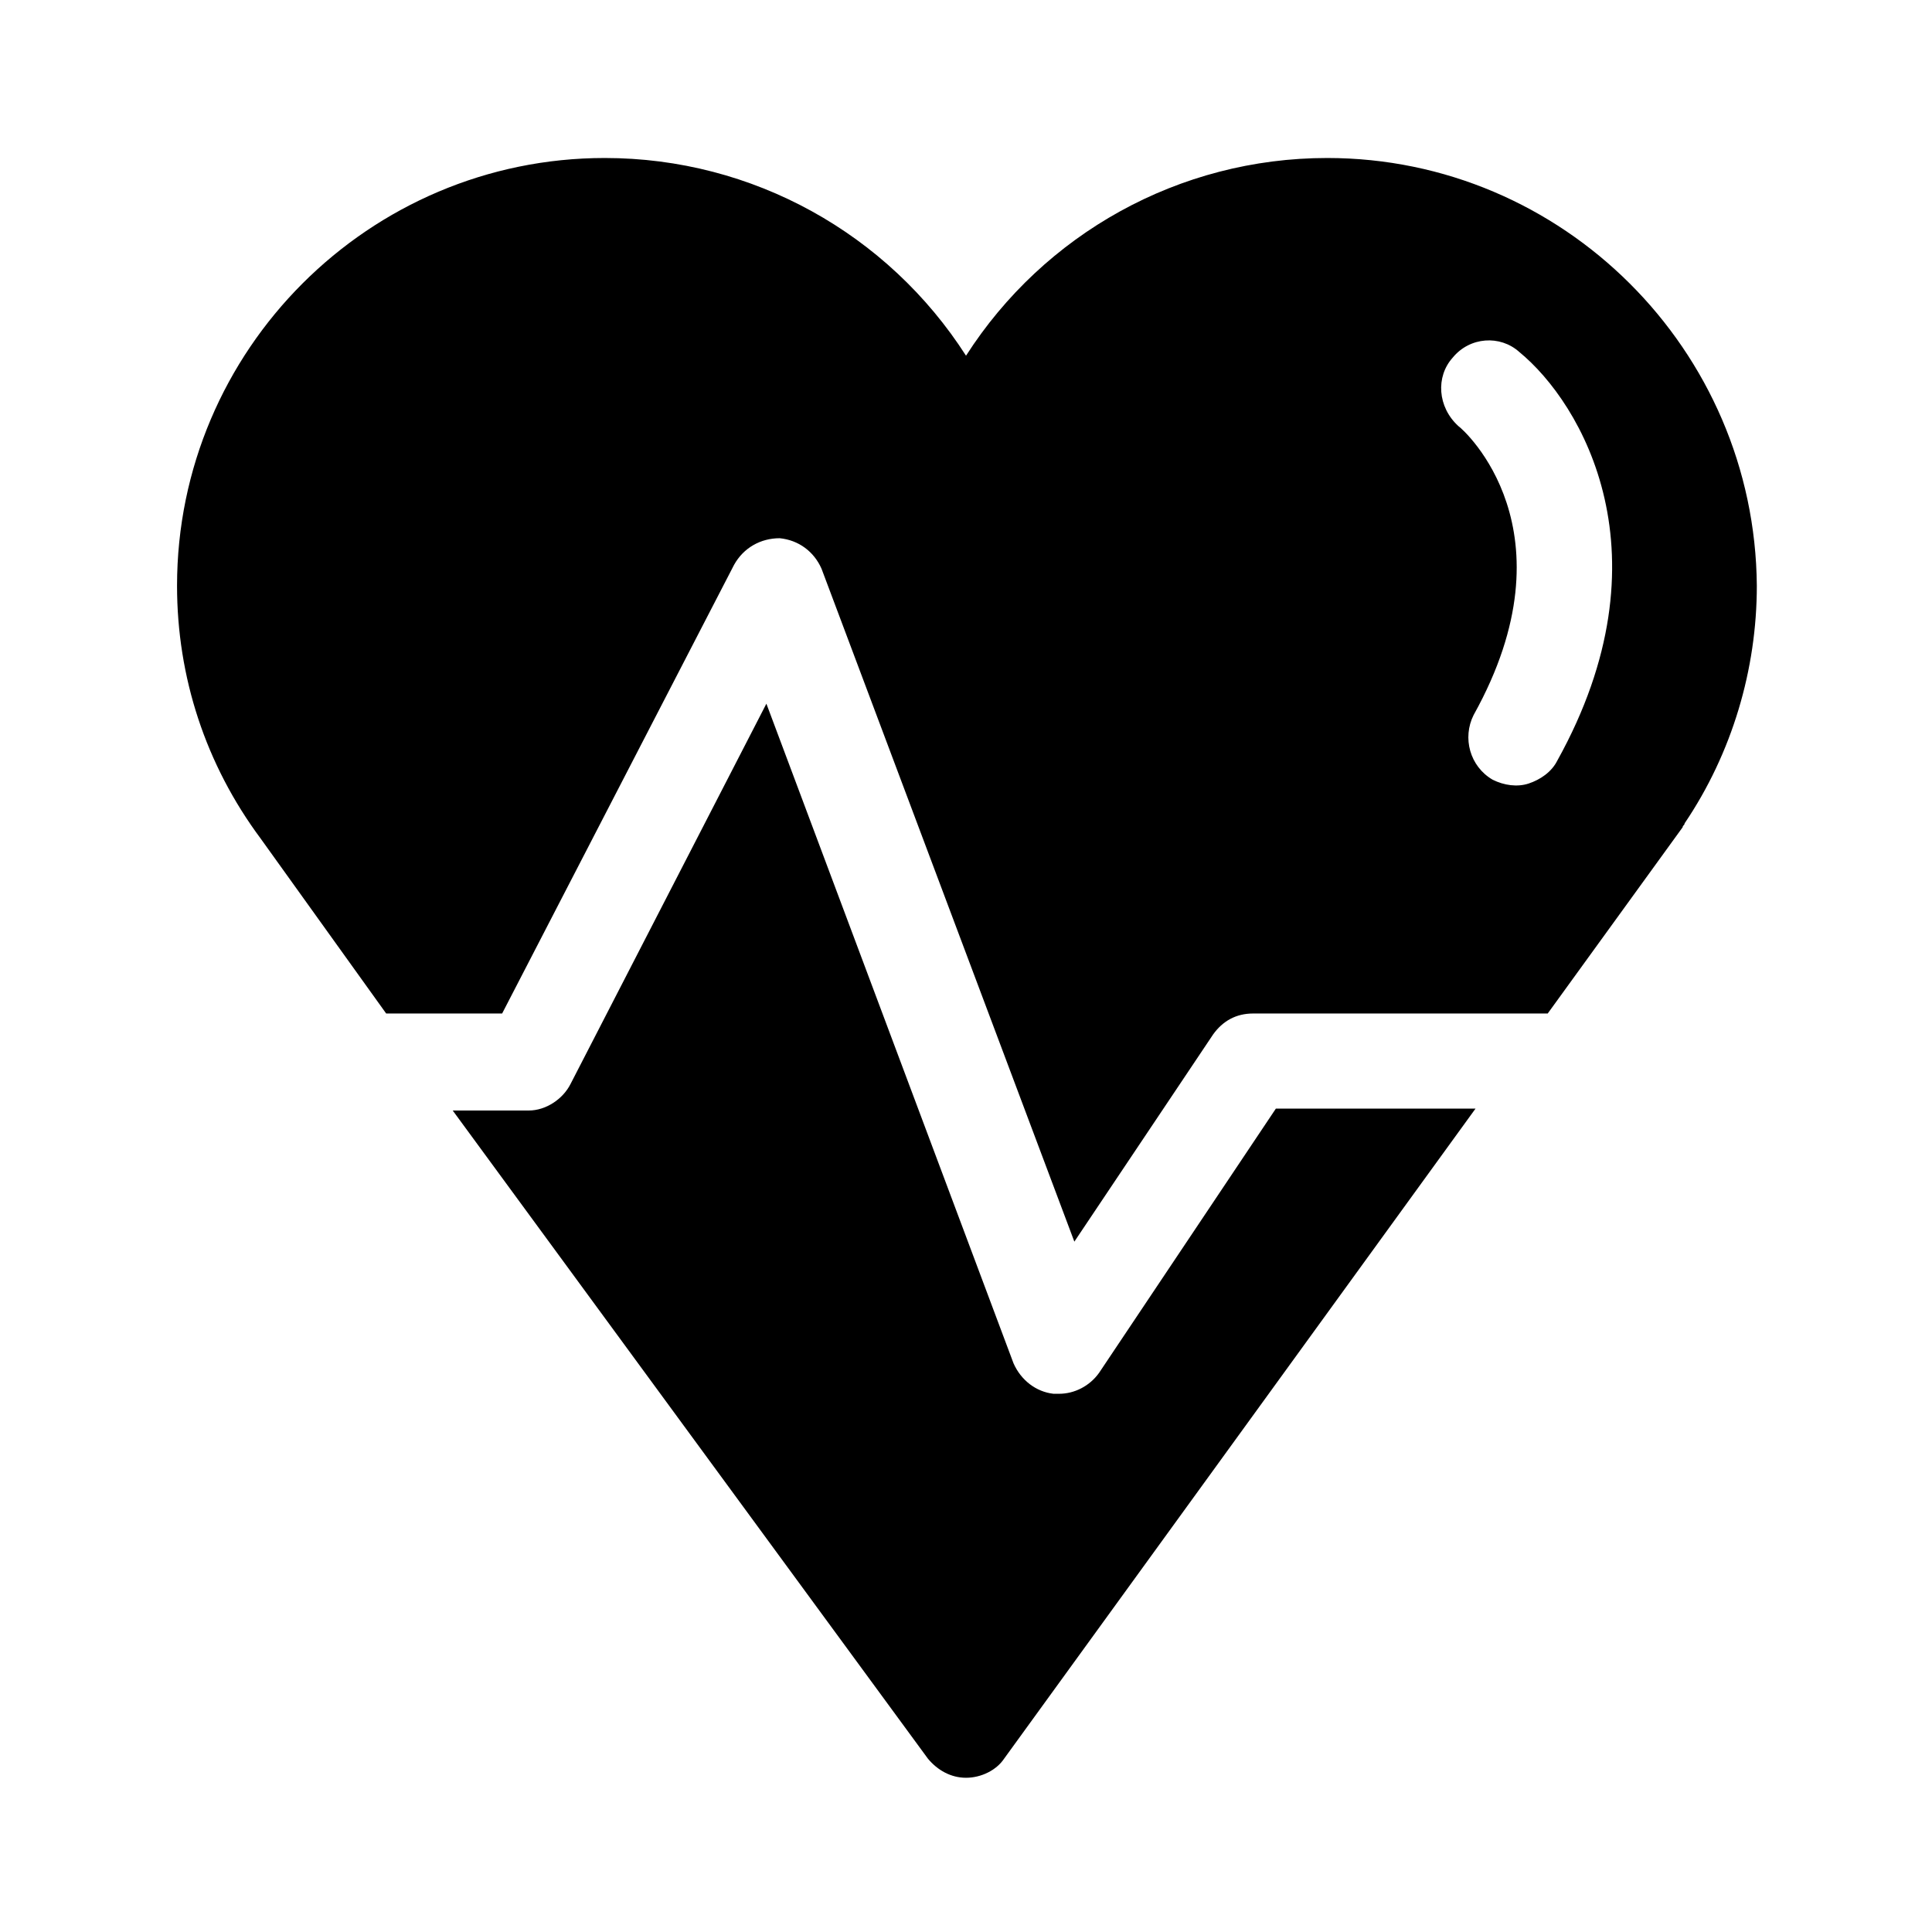 <?xml version="1.0" encoding="UTF-8"?>
<!-- The Best Svg Icon site in the world: iconSvg.co, Visit us! https://iconsvg.co -->
<svg fill="#000000" width="800px" height="800px" version="1.1" viewBox="144 144 512 512" xmlns="http://www.w3.org/2000/svg">
 <g>
  <path d="m482.12 437.79-46.855 70.031c-2.519 3.527-6.551 5.543-10.578 5.543h-1.512c-4.535-0.504-8.566-3.527-10.578-8.062l-65.496-174.82-51.891 100.76c-2.016 4.031-6.551 7.055-11.082 7.055h-20.152l125.95 171.79c2.519 3.023 6.047 5.039 10.078 5.039s8.062-2.016 10.078-5.039l124.95-172.3z"/>
  <path d="m246.34 412.59h30.73l61.465-118.9c2.519-4.535 7.055-7.055 12.09-7.055 5.039 0.504 9.07 3.527 11.082 8.062l67.008 178.35 36.777-54.914c2.519-3.527 6.047-5.543 10.578-5.543h78.09l35.77-49.375c0-0.504 0.504-0.504 0.504-1.008 12.594-18.641 19.145-40.809 19.145-62.977-0.496-62.469-51.379-113.36-113.85-113.36-39.297 0-75.066 20.152-95.723 52.395-20.656-32.242-56.43-52.395-95.727-52.395-62.473 0-113.36 50.887-113.36 113.36 0 24.184 7.559 47.359 22.168 67.008zm282.64-173.81c4.535-5.543 12.594-6.047 17.633-1.512 16.625 13.602 40.305 53.906 10.078 108.32-1.512 3.023-4.535 5.039-7.559 6.047-3.023 1.008-6.551 0.504-9.574-1.008-6.047-3.527-8.062-11.082-5.039-17.129 27.207-48.871-2.519-75.57-4.031-76.578-5.539-5.043-6.039-13.105-1.508-18.141z"/>
 </g>
</svg>